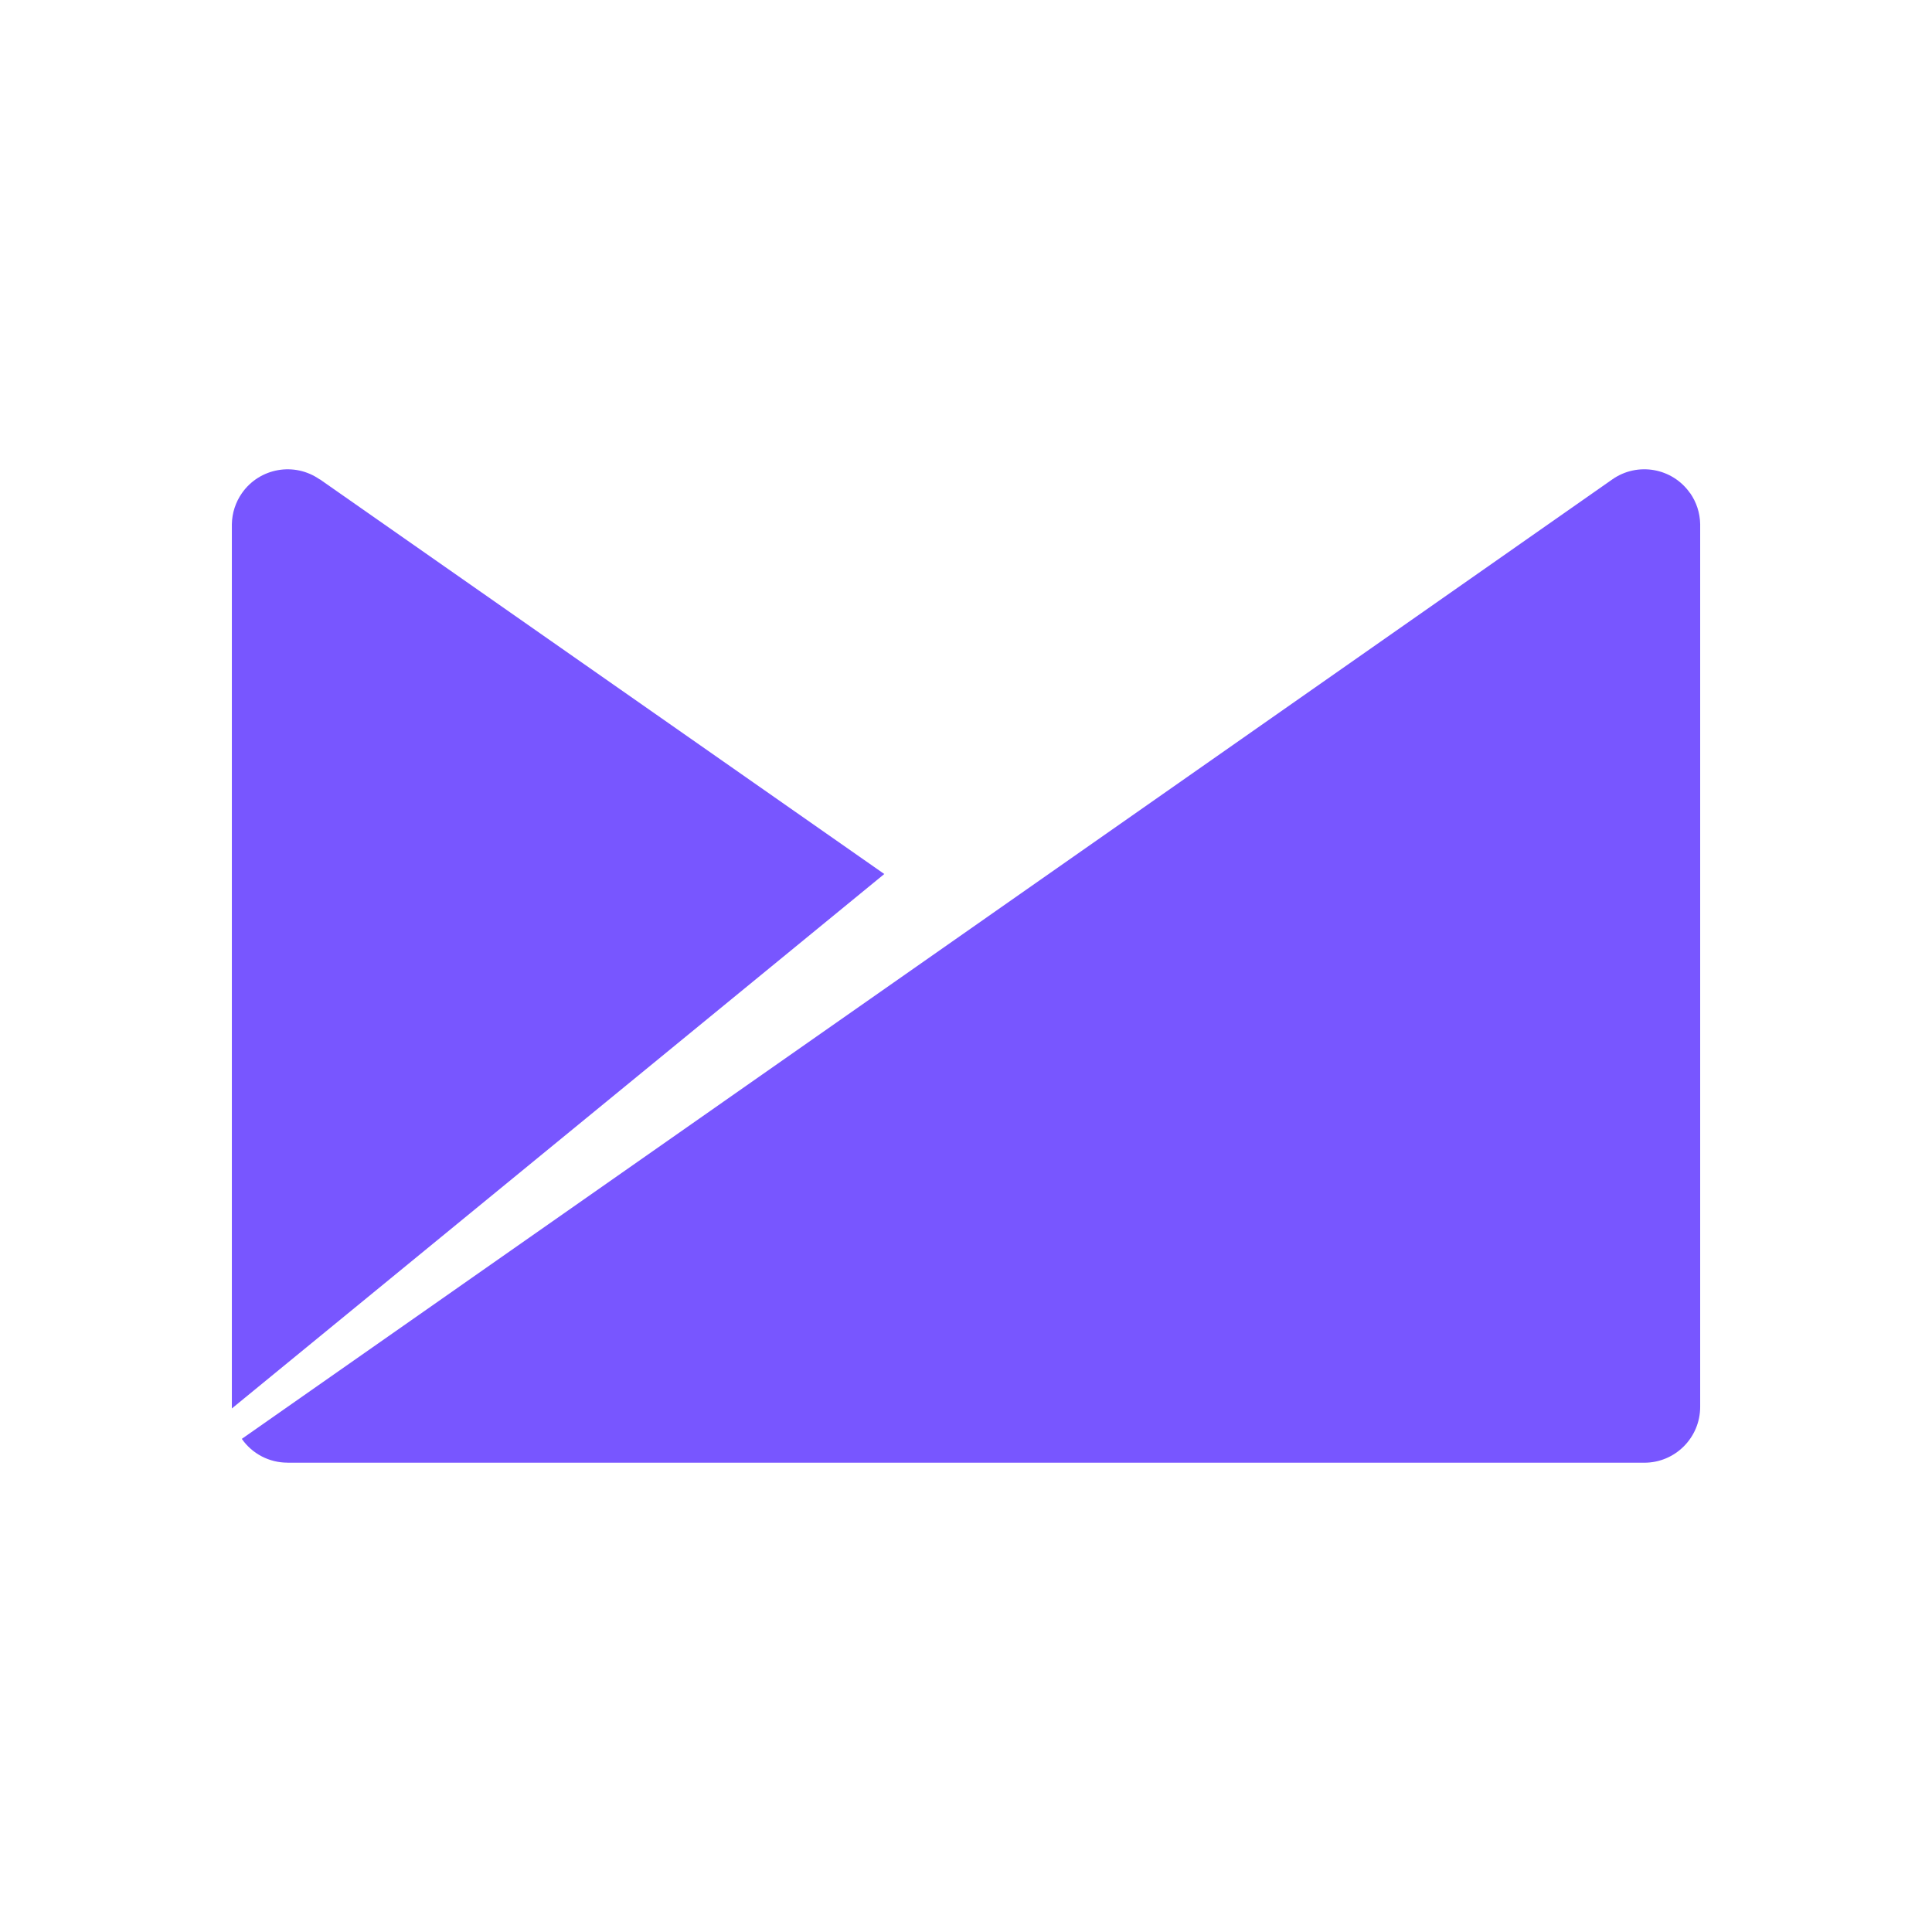 <?xml version="1.0" encoding="UTF-8"?><svg xmlns="http://www.w3.org/2000/svg" viewBox="0 0 100 100"><defs><style>.uuid-7aefc469-bd14-4aa7-baf1-c4cdf955568f{fill:none;}.uuid-7aefc469-bd14-4aa7-baf1-c4cdf955568f,.uuid-91ce356e-e441-4bf8-af6f-a22a54d0da67{stroke-width:0px;}.uuid-91ce356e-e441-4bf8-af6f-a22a54d0da67{fill:#7856ff;fill-rule:evenodd;}</style></defs><g id="uuid-ead70bd4-cb34-4cad-9ec0-413e061cccf0"><rect class="uuid-7aefc469-bd14-4aa7-baf1-c4cdf955568f" width="100" height="100"/></g><g id="uuid-21fa99e5-1048-4857-b098-6b50434a5b89"><path class="uuid-91ce356e-e441-4bf8-af6f-a22a54d0da67" d="M87.476,25.523c-.914-1.307-2.714-1.625-4.02-.712-.002.002-.004.003-.007.005L12.516,74.476c.54.773,1.423,1.233,2.366,1.231l.003.003h70.226c1.597,0,2.89-1.296,2.89-2.893V27.131c-.009-.579-.192-1.141-.524-1.614M16.546,24.813c-1.308-.915-3.11-.596-4.024.712-.33.472-.511,1.031-.521,1.606v45.771l33.77-27.663-29.221-20.433"/></g></svg>